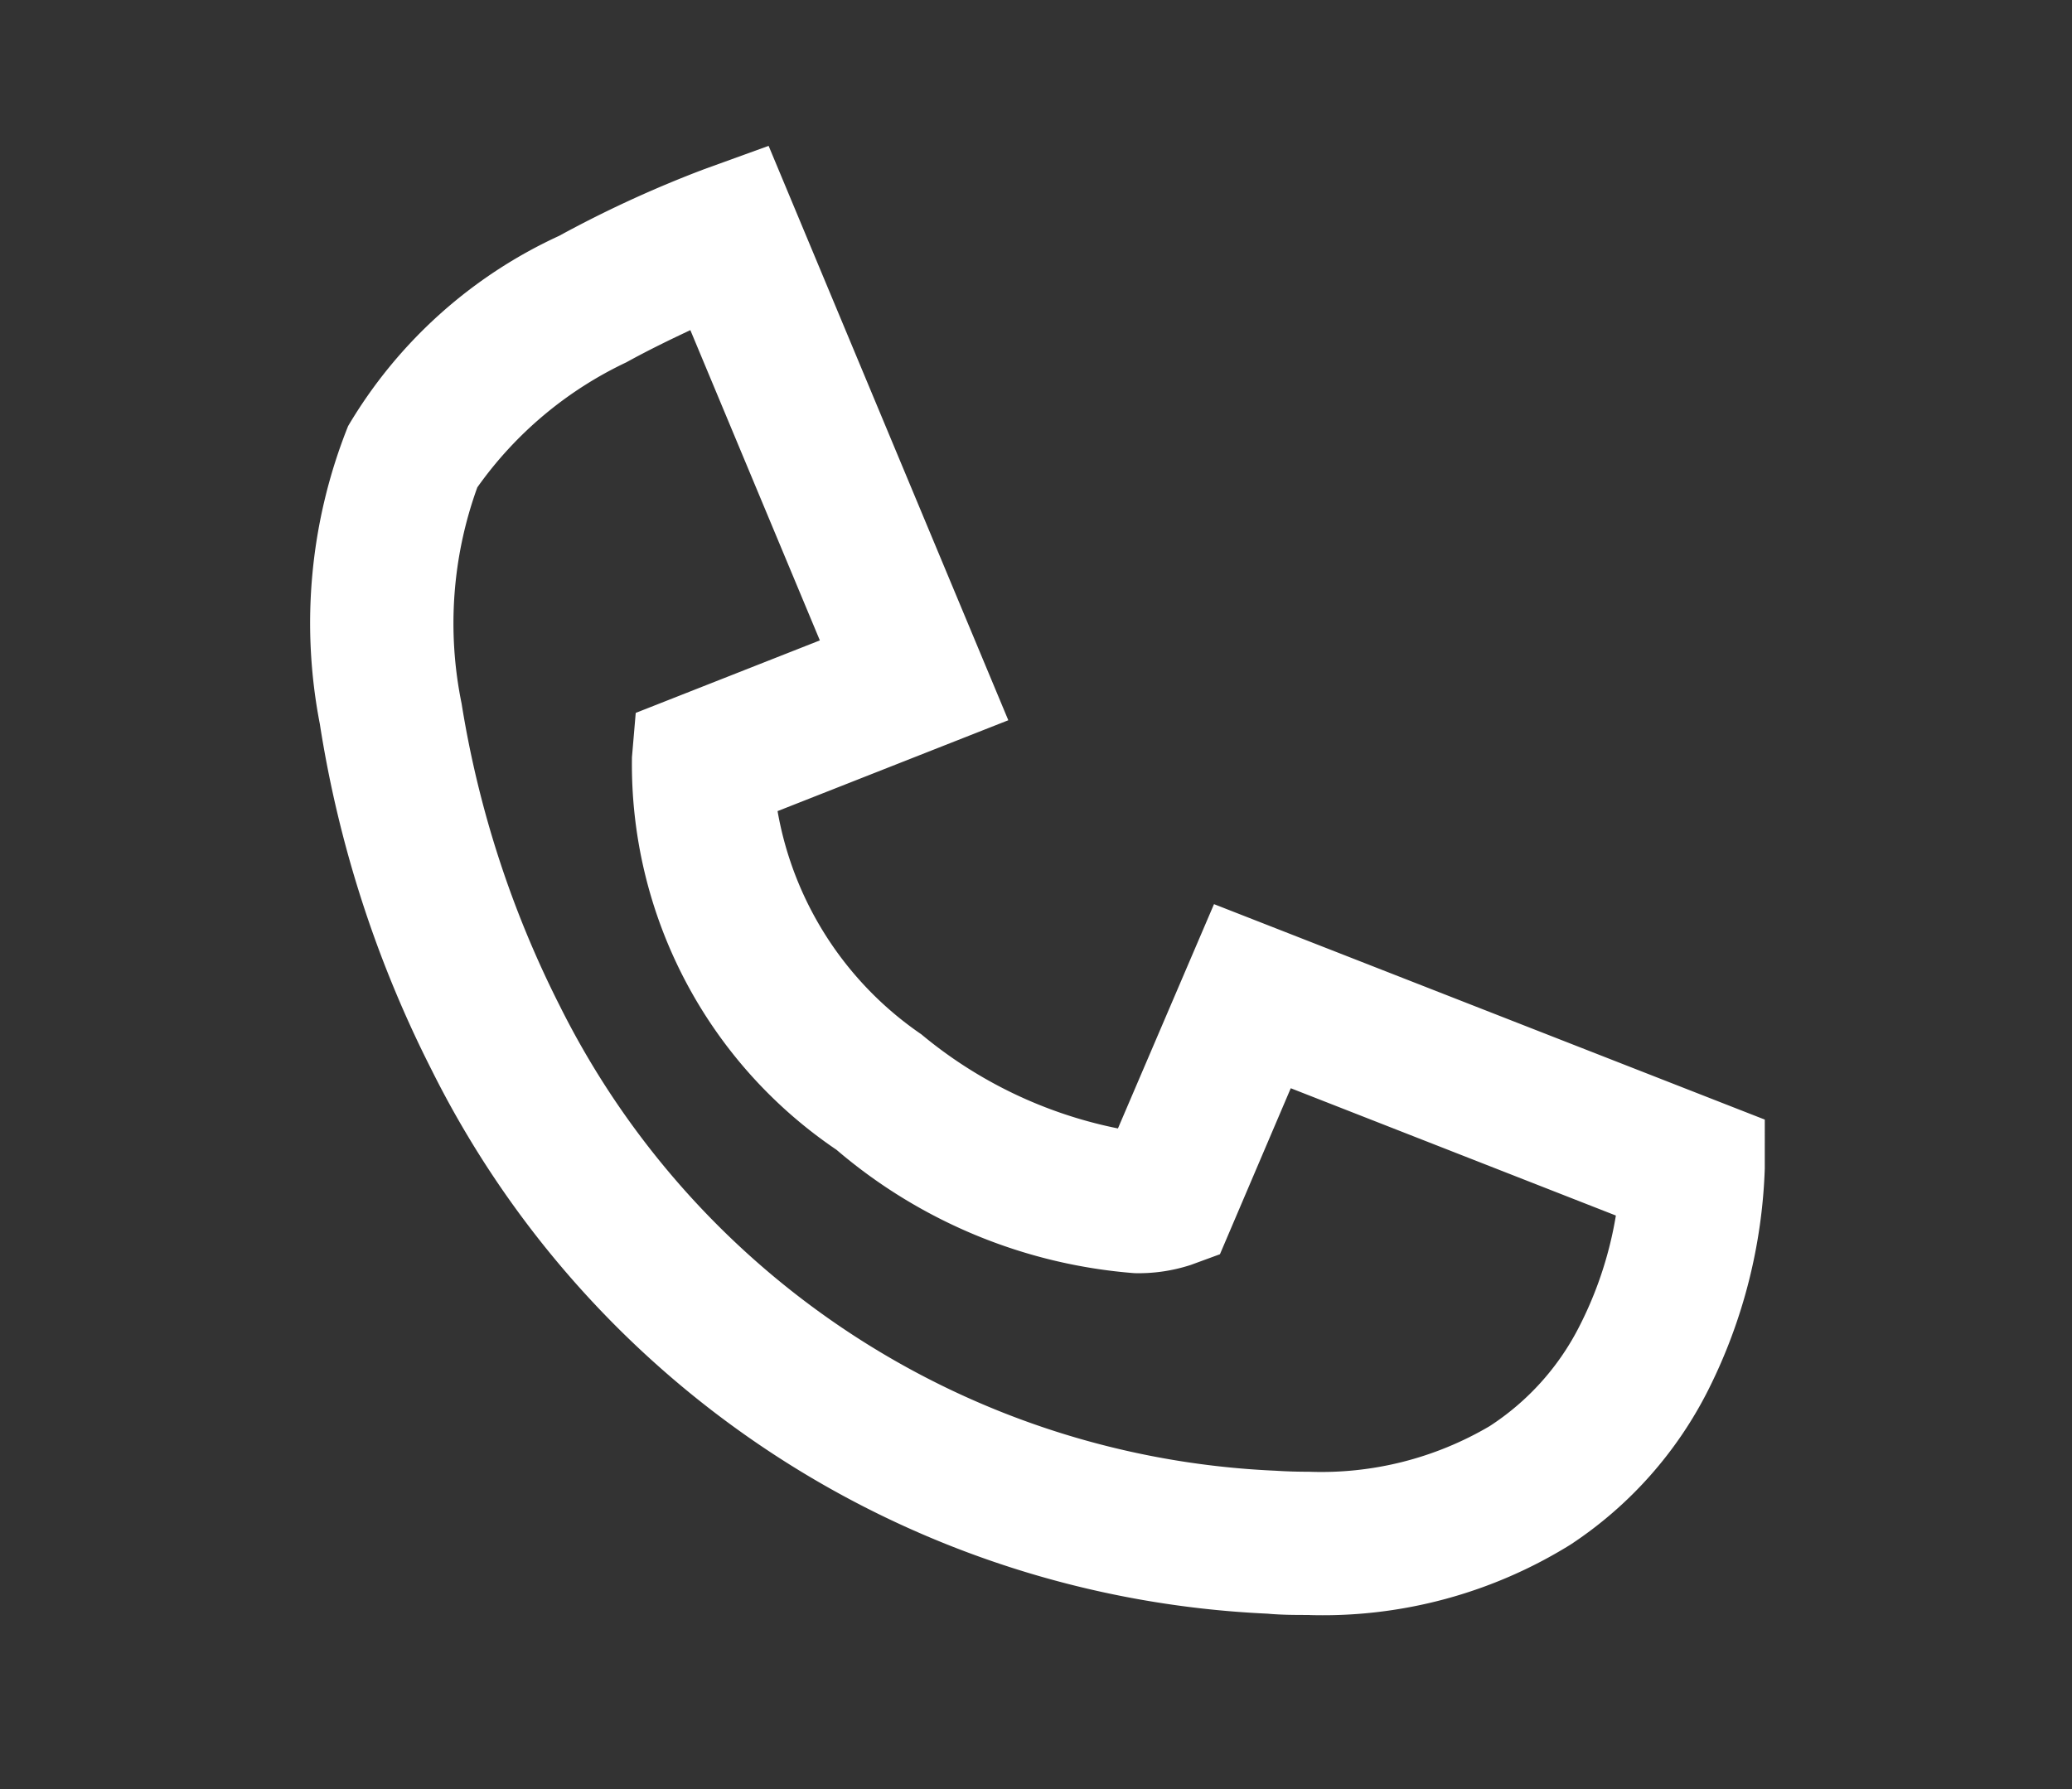<svg xmlns="http://www.w3.org/2000/svg" width="22" height="19" viewBox="0 0 22 19"><rect x="0" y="0" width="22" height="19" fill="#333333" stroke="none"/><g transform="translate(0.113 0)"><rect width="22" height="19" transform="translate(-0.113 0)" fill="rgba(0,0,0,0)"/><path d="M9.186,13.831c-.146,0-.3,0-.45-.014A10.445,10.445,0,0,1-.137,8.043,12.291,12.291,0,0,1-1.324,4.369a5.627,5.627,0,0,1,.3-3.164A5.051,5.051,0,0,1,1.216-.815a12.278,12.278,0,0,1,1.543-.709l.682-.247,2.545,6.1-2.45.965a3.627,3.627,0,0,0,1.526,2.37,4.711,4.711,0,0,0,2.088,1L8.17,6.282l5.848,2.288V9.09a5.652,5.652,0,0,1-.592,2.335,4.259,4.259,0,0,1-1.471,1.659,4.985,4.985,0,0,1-2.769.748ZM2.61.186c-.2.094-.439.209-.68.342A4.069,4.069,0,0,0,.348,1.856,4.24,4.24,0,0,0,.181,4.151a10.91,10.91,0,0,0,1.042,3.21,8.925,8.925,0,0,0,7.6,4.938c.122.008.242.011.357.011a3.522,3.522,0,0,0,1.916-.484,2.739,2.739,0,0,0,.948-1.05,4.023,4.023,0,0,0,.393-1.187L8.985,8.237,8.233,10l-.308.113a1.786,1.786,0,0,1-.6.088A5.526,5.526,0,0,1,4.162,8.891,4.942,4.942,0,0,1,1.99,4.721l.04-.47,1.955-.77Z" transform="translate(4.607 3.32)" fill="#fff"/></g></svg>